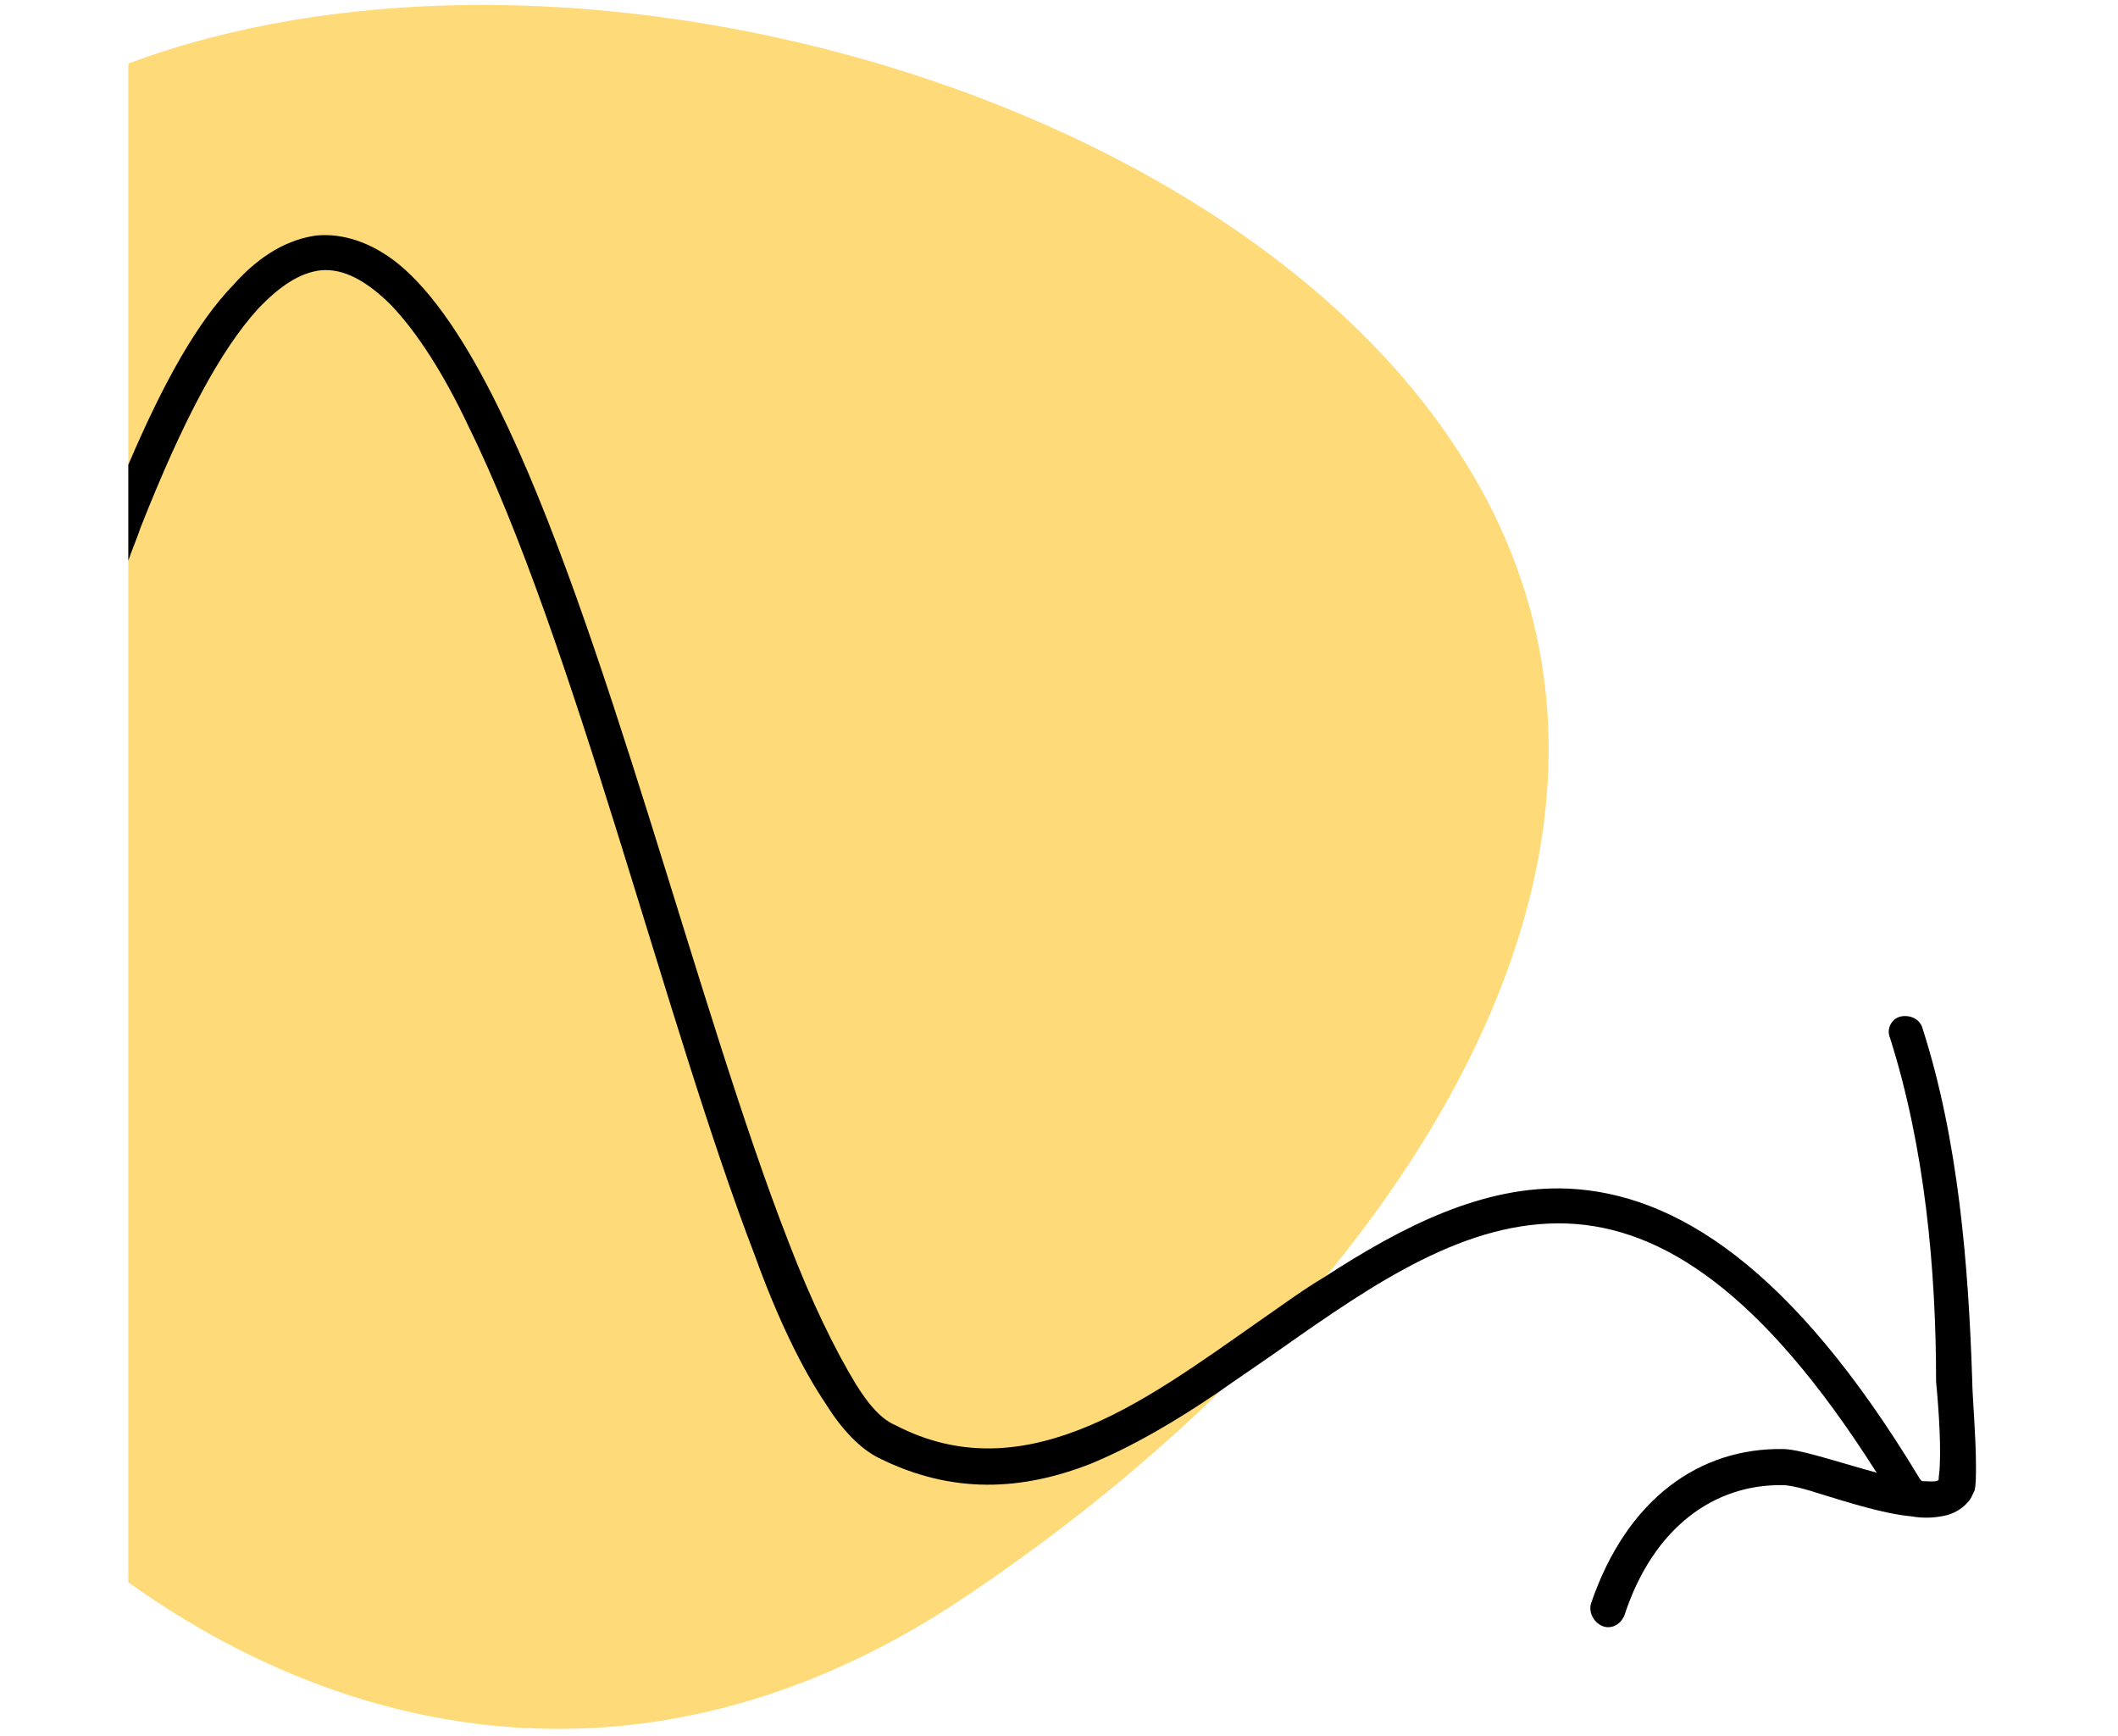 <?xml version="1.0" encoding="utf-8"?>
<!-- Generator: Adobe Illustrator 27.0.0, SVG Export Plug-In . SVG Version: 6.00 Build 0)  -->
<svg version="1.1" id="Layer_1" xmlns="http://www.w3.org/2000/svg" xmlns:xlink="http://www.w3.org/1999/xlink" x="0px" y="0px" width="170"
	 viewBox="0 0 149.6 139.3" style="enable-background:new 0 0 149.6 139.3;" xml:space="preserve">
<style type="text/css">
	.st0{fill:#FFDA79;}
	.st1{fill-rule:evenodd;clip-rule:evenodd;}
	.st2{fill:none;}
</style>
<path class="st0" d="M96.1,102.6c-2.7,3.2-5.5,6.3-8.6,9.3c-6.6,6.4-14,12.2-21.5,17.1c-22.7,14.6-46.4,11.9-65.9-2V5.1
	C8.4,2,17.8,0.5,27.5,0.4c30.7-0.3,65,13.5,79.4,35.9C121,58,112.8,82.4,96.1,102.6z"/>
<g>
	<path class="st1" d="M144,121.5c-0.1,0.1-0.2,0.1-0.3,0.1c-0.4,0.1-0.8,0.1-1.2-0.2c-0.2-0.1-0.3-0.3-0.4-0.5c-0.6-1-1.2-2-1.8-2.9
		c-9.1-14.3-17.1-19.5-24.7-19.8c-8.1-0.3-15.5,4.8-22.9,10c-1.7,1.2-3.5,2.4-5.2,3.6c-3.4,2.3-6.8,4.3-10.2,5.7
		c-5.4,2.1-11,2.5-17-0.5c-1.4-0.7-2.9-2.2-4.2-4.3c-1.9-2.8-3.9-6.9-5.7-11.9C43.2,82.1,35.9,51.4,27.3,34c-1.9-4-4-7.3-6.1-9.5
		c-1.9-1.9-3.8-3-5.7-2.8c-1.6,0.2-3.2,1.2-5,3.1c-3,3.3-6,8.9-9.4,17.5c-0.3,0.9-0.7,1.8-1,2.7v-7.7c2.9-6.8,5.6-11.5,8.4-14.4
		c2.2-2.5,4.5-3.7,6.7-4c2.2-0.2,4.5,0.6,6.6,2.3c2.8,2.3,5.5,6.4,8,11.5c8.6,17.4,16,48.3,23.3,67c1.8,4.7,3.7,8.6,5.4,11.4
		c1,1.6,2,2.8,3.2,3.3c5,2.6,9.9,2.2,14.6,0.4c5-1.9,9.9-5.5,14.9-9c1.6-1.1,3.2-2.3,4.9-3.3c6.3-4.1,12.8-7.4,19.6-7.1
		c8.5,0.4,17.9,6.2,28.2,23.3c0.2,0.2,0.3,0.5,0.5,0.8C144.9,120.2,144.6,121.1,144,121.5z"/>
	<path class="st1" d="M145.4,118.8c-0.2,0.1-0.4,0.1-0.6,0.1c-0.8,0-1.7-0.1-2.8-0.3c-3.4-0.8-7.5-2.3-9.1-2.3
		c-6.6-0.1-12.5,3.9-15.4,12.4c-0.2,0.7,0.2,1.5,0.9,1.8c0.7,0.3,1.5-0.1,1.8-0.9c2.3-7,7.2-10.5,12.7-10.4c0.6,0,1.8,0.3,3,0.7
		c2.3,0.7,5.1,1.6,7.3,1.8c1.1,0.2,2.1,0.1,2.9-0.1c0.7-0.2,1.3-0.6,1.7-1.1c0.2-0.2,0.3-0.5,0.5-0.9c0.1-0.5,0.1-1.1,0.1-2
		c0-2.3-0.3-5.7-0.3-6.8c-0.3-9.2-1.1-19.3-4-28.3c-0.2-0.7-1-1.1-1.8-0.9c-0.7,0.2-1.1,1-0.8,1.7c2.8,8.8,3.7,18.6,3.7,27.6
		c0.1,1,0.4,4.4,0.3,6.6c0,0.5-0.1,1-0.1,1.3C145.6,118.7,145.4,118.8,145.4,118.8z"/>
</g>
<polygon class="st2" points="160.2,132.2 2.1,182.8 -1.6,171.4 0.1,171.4 0.1,9.2 27.5,0.4 109.6,-25.9 144.2,82.4 144.3,82.6 "/>
</svg>
